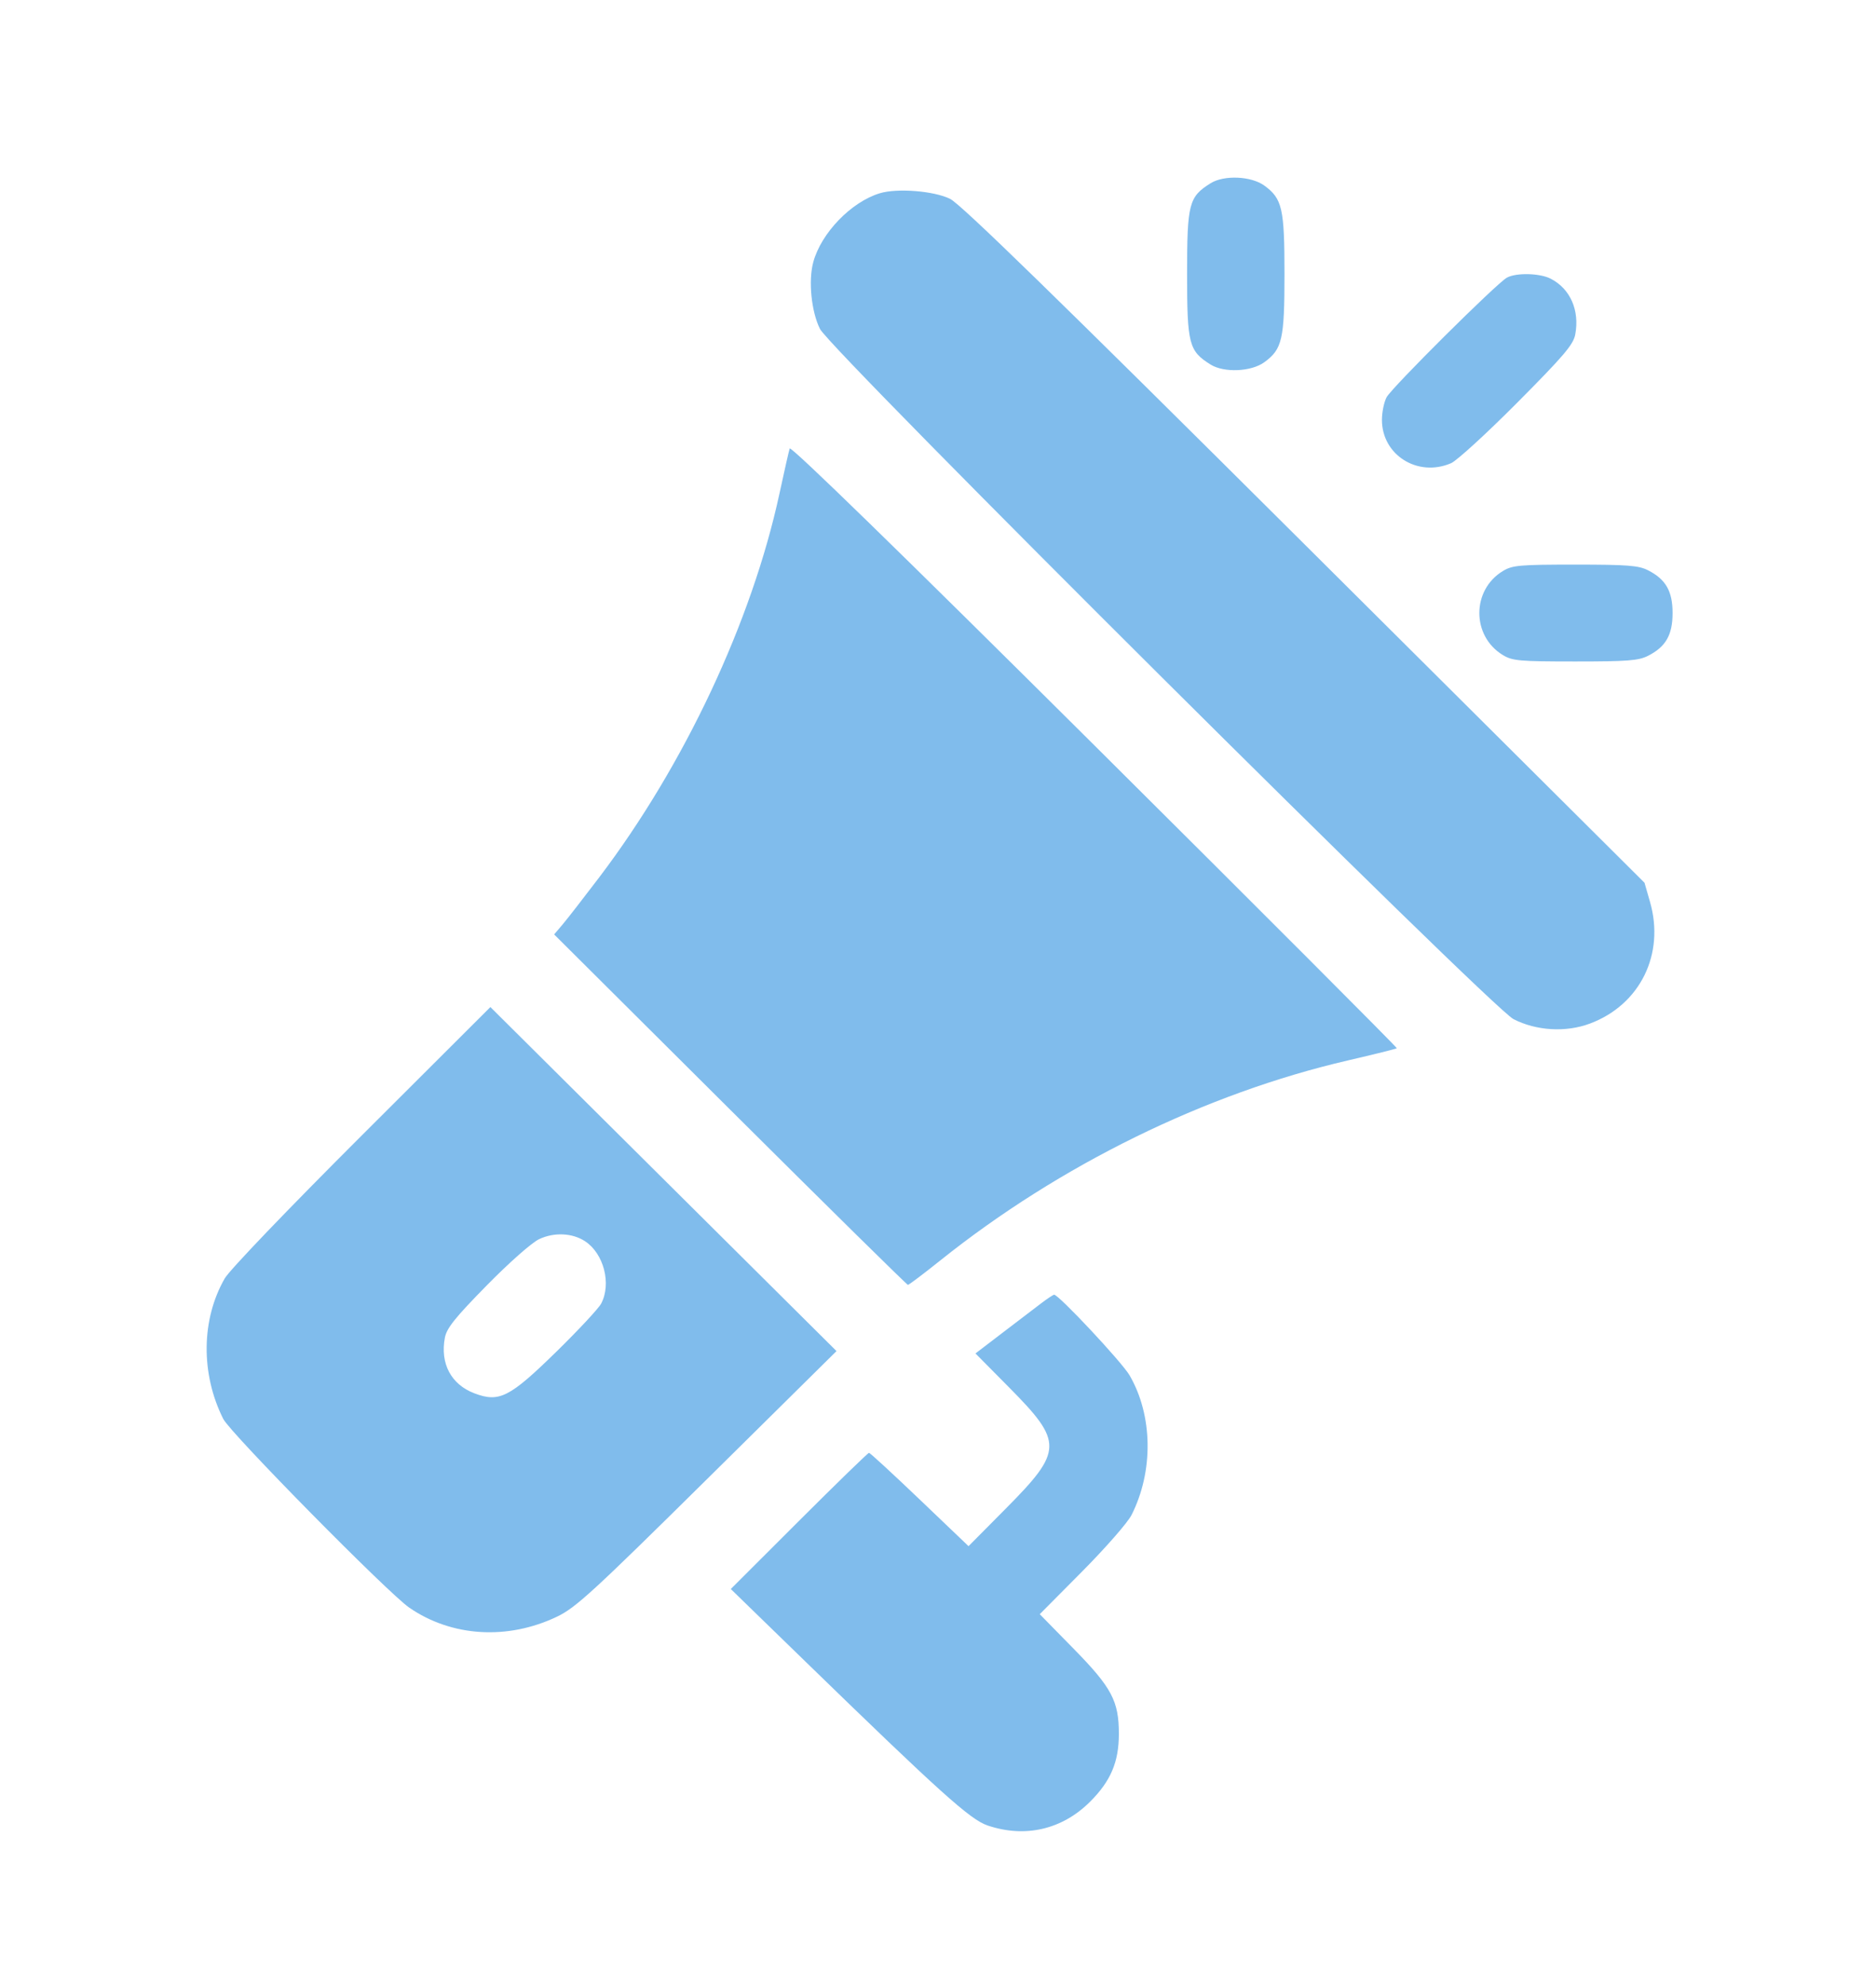 <?xml version="1.0" encoding="UTF-8"?> <svg xmlns="http://www.w3.org/2000/svg" width="581" height="615" viewBox="0 0 581 615" fill="none"> <path fill-rule="evenodd" clip-rule="evenodd" d="M374.919 56.742C368.188 60.946 367.643 63.044 367.643 84.81C367.643 106.576 368.188 108.674 374.919 112.878C379.082 115.477 387.51 115.112 391.565 112.156C397.12 108.107 397.807 105.1 397.807 84.81C397.807 64.52 397.12 61.513 391.565 57.464C387.51 54.508 379.082 54.143 374.919 56.742ZM272.455 59.846C263.609 62.536 254.325 72.147 251.874 81.153C250.308 86.905 251.266 96.493 253.943 101.841C257.28 108.511 461.768 311.983 468.717 315.548C475.819 319.191 484.978 319.723 492.432 316.923C507.946 311.098 515.666 295.446 511.01 279.257L509.305 273.328L404.023 168.544C326.672 91.559 297.54 63.175 294.215 61.556C289.168 59.096 277.847 58.208 272.455 59.846ZM466.705 85.959C463.566 87.657 431.038 119.988 429.423 123.014C428.632 124.5 427.985 127.65 427.987 130.014C427.996 140.91 439.073 147.852 449.388 143.428C451.168 142.664 460.394 134.226 469.891 124.676C484.34 110.145 487.272 106.7 487.856 103.562C489.25 96.067 486.318 89.413 480.244 86.29C476.894 84.567 469.607 84.389 466.705 85.959ZM244.564 138.863C244.31 139.662 242.892 145.923 241.412 152.776C232.848 192.426 211.969 236.873 185.548 271.698C180.694 278.095 175.574 284.679 174.17 286.329L171.618 289.33L226.124 343.585C256.102 373.425 280.882 397.84 281.19 397.84C281.498 397.84 286.026 394.422 291.251 390.243C328.184 360.714 373.276 338.595 417.434 328.347C425.594 326.453 432.418 324.756 432.6 324.576C432.782 324.395 390.652 282.21 338.977 230.829C278.94 171.133 244.858 137.935 244.564 138.863ZM465.439 176.814C455.724 182.703 455.724 196.937 465.439 202.826C468.406 204.625 470.53 204.814 487.827 204.816C504.038 204.818 507.459 204.553 510.385 203.069C515.888 200.28 518 196.605 518 189.82C518 183.035 515.888 179.36 510.385 176.571C507.459 175.087 504.038 174.822 487.827 174.824C470.53 174.826 468.406 175.015 465.439 176.814ZM112.033 351.579C89.122 374.442 71.089 393.252 69.601 395.84C62.303 408.535 62.124 425.373 69.14 439.344C71.347 443.738 120.133 493.225 126.753 497.785C139.898 506.837 157.22 507.891 172.516 500.568C178.308 497.796 183.617 492.928 219.061 457.89L259.07 418.342L205.473 365.08L151.877 311.819L112.033 351.579ZM181.151 384.303C186.989 388.106 189.426 397.482 186.178 403.641C185.395 405.126 179.171 411.806 172.349 418.487C157.824 432.706 154.615 434.339 146.915 431.414C139.709 428.678 136.268 422.198 137.775 414.209C138.336 411.237 140.899 408.035 150.718 398.039C157.723 390.907 164.682 384.762 166.984 383.676C171.591 381.501 177.235 381.751 181.151 384.303ZM322.377 403.605C320.44 405.074 315.087 409.154 310.48 412.674L302.103 419.073L312.632 429.709C329.3 446.546 329.224 449.239 311.562 467.045L299.958 478.743L284.834 464.294C276.516 456.347 269.45 449.845 269.131 449.845C268.811 449.845 259.049 459.332 247.437 470.927L226.325 492.01L249.458 514.491C291.181 555.04 300.476 563.404 305.834 565.219C317.434 569.15 328.907 566.511 337.538 557.929C343.99 551.514 346.515 545.585 346.515 536.853C346.515 526.706 344.305 522.54 332.577 510.579L322.014 499.805L335.148 486.577C342.37 479.3 349.244 471.448 350.42 469.127C357.292 455.574 357.055 438.27 349.828 425.843C347.455 421.761 327.804 400.775 326.46 400.887C326.15 400.913 324.313 402.135 322.377 403.605Z" fill="#80BCEC"></path> </svg> 